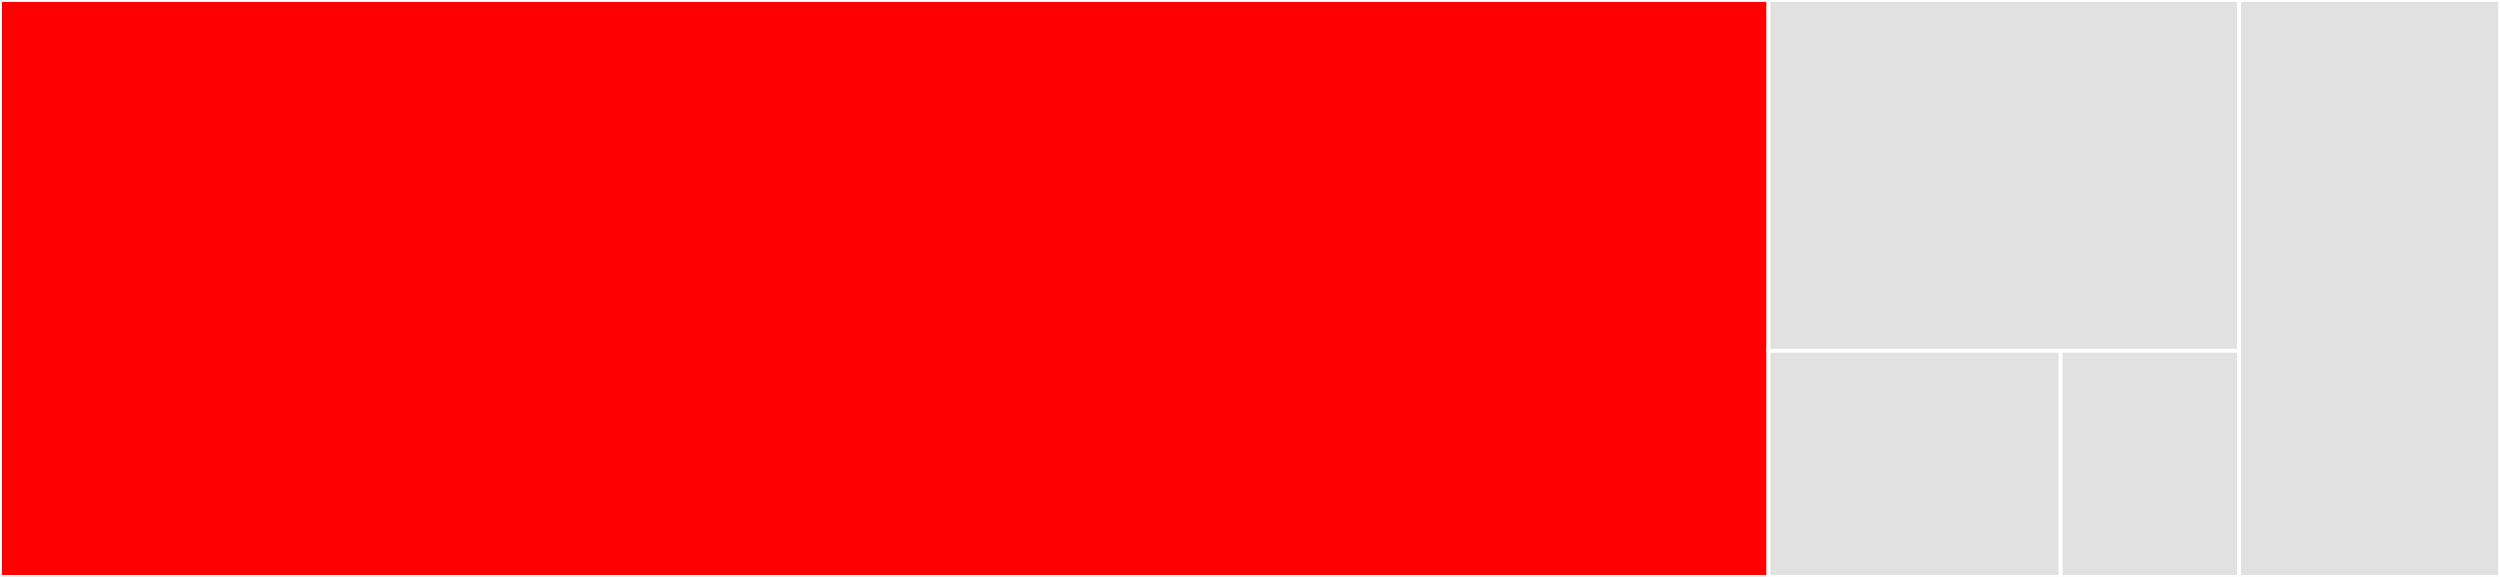 <svg baseProfile="full" width="650" height="150" viewBox="0 0 650 150" version="1.1"
xmlns="http://www.w3.org/2000/svg" xmlns:ev="http://www.w3.org/2001/xml-events"
xmlns:xlink="http://www.w3.org/1999/xlink">

<rect x="0" y="0" width="650" height="150" fill="#333333" stroke="none"/>

<style>rect.s{mask:url(#mask);}</style>
<defs>
  <pattern id="white" width="4" height="4" patternUnits="userSpaceOnUse" patternTransform="rotate(45)">
    <rect width="2" height="2" transform="translate(0,0)" fill="white"></rect>
  </pattern>
  <mask id="mask">
    <rect x="0" y="0" width="100%" height="100%" fill="url(#white)"></rect>
  </mask>
</defs>

<rect x="0" y="0" width="459.796" height="150.0" fill="red" stroke="white" stroke-width="1" class=" tooltipped" data-content="src/align.rs"><title>src/align.rs</title></rect>
<rect x="459.796" y="0" width="122.392" height="91.216" fill="#e1e1e1" stroke="white" stroke-width="1" class=" tooltipped" data-content="src/utils.rs"><title>src/utils.rs</title></rect>
<rect x="459.796" y="91.216" width="75.967" height="58.784" fill="#e1e1e1" stroke="white" stroke-width="1" class=" tooltipped" data-content="src/covplot.rs"><title>src/covplot.rs</title></rect>
<rect x="535.764" y="91.216" width="46.424" height="58.784" fill="#e1e1e1" stroke="white" stroke-width="1" class=" tooltipped" data-content="src/cli.rs"><title>src/cli.rs</title></rect>
<rect x="582.188" y="0" width="67.812" height="150" fill="#e1e1e1" stroke="white" stroke-width="1" class=" tooltipped" data-content="tests/app.rs"><title>tests/app.rs</title></rect>
</svg>